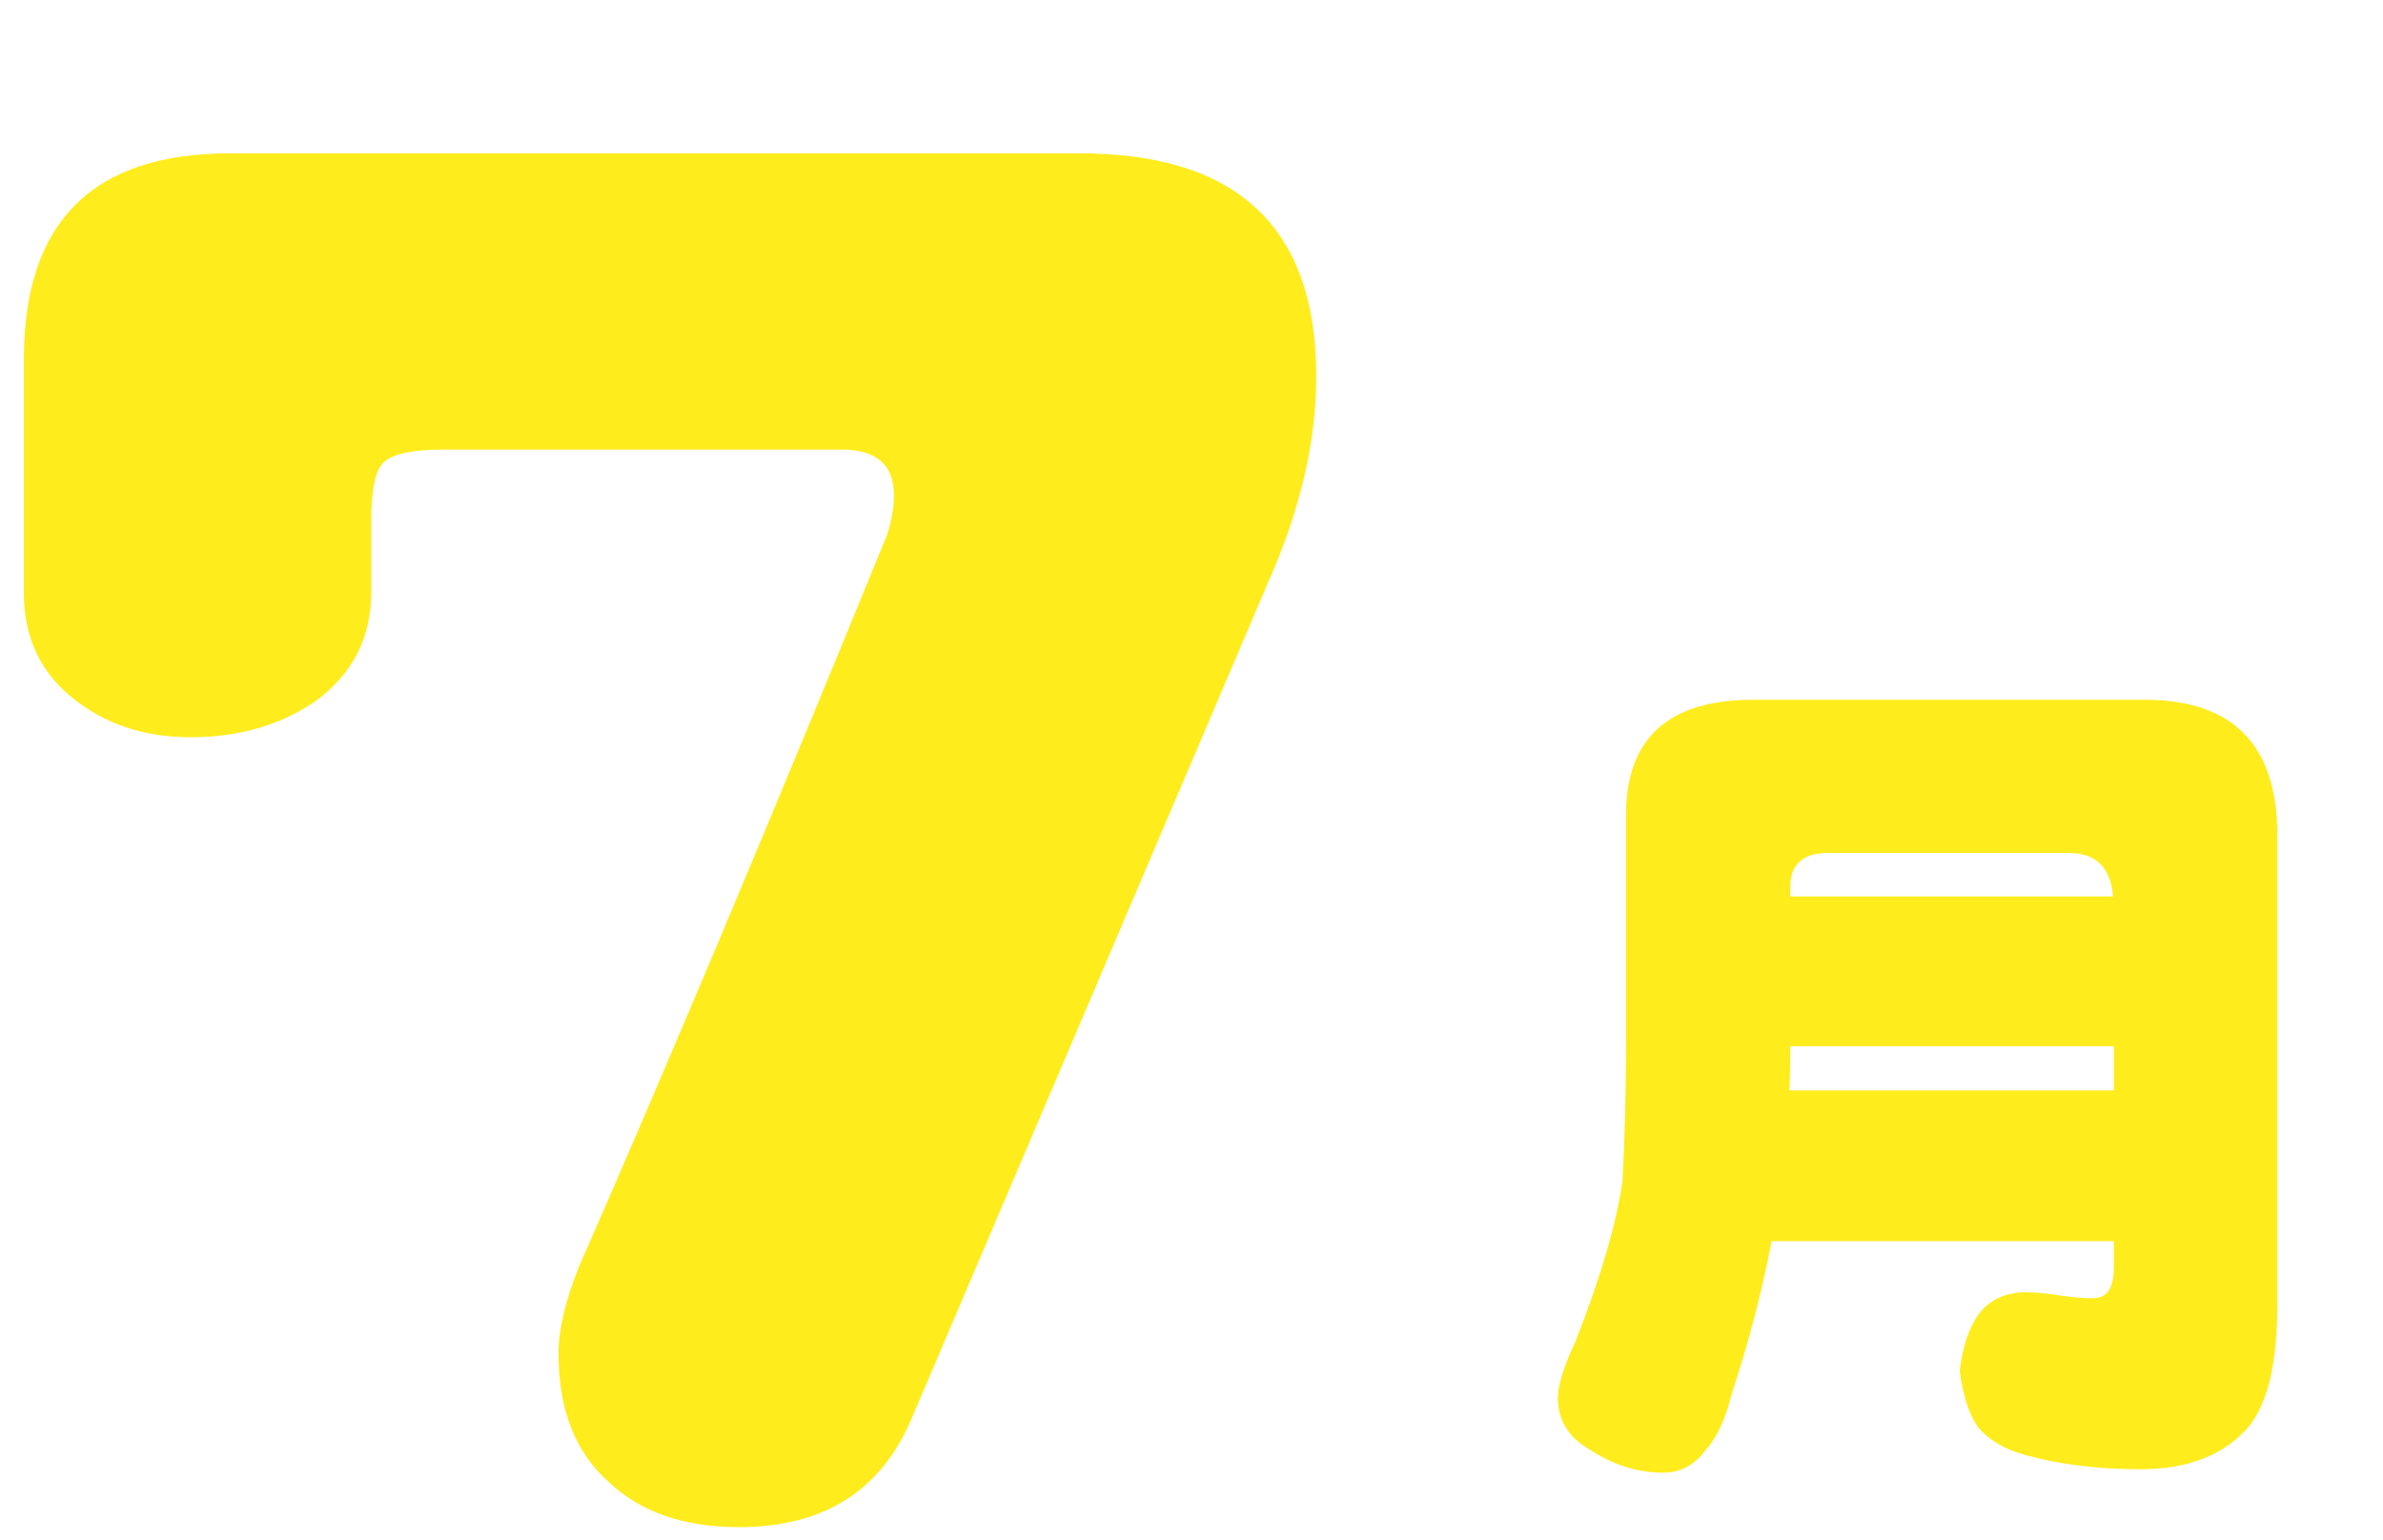 <svg width="82" height="53" viewBox="0 0 82 53" fill="none" xmlns="http://www.w3.org/2000/svg">
<g filter="url(#filter0_d)">
<path d="M46.887 14.457L34.348 43.871C33.293 46.332 31.32 47.562 28.43 47.562C26.516 47.562 25.012 47.035 23.918 45.98C22.785 44.965 22.219 43.5 22.219 41.586C22.219 40.766 22.453 39.77 22.922 38.598C25.891 31.84 29.426 23.441 33.527 13.402C33.684 12.895 33.762 12.445 33.762 12.055C33.762 11 33.156 10.473 31.945 10.473H18.293C17.238 10.473 16.555 10.609 16.242 10.883C15.93 11.117 15.773 11.801 15.773 12.934V15.395C15.773 16.957 15.129 18.207 13.84 19.145C12.629 19.965 11.203 20.375 9.562 20.375C8 20.375 6.672 19.945 5.578 19.086C4.406 18.188 3.82 16.957 3.82 15.395V7.367C3.82 2.641 6.184 0.277 10.91 0.277H40.148C45.578 0.277 48.293 2.836 48.293 7.953C48.293 10.023 47.824 12.191 46.887 14.457ZM66.949 19.086H76.793C79.84 19.086 81.363 20.639 81.363 23.744V39.916C81.363 41.85 81.051 43.227 80.426 44.047C79.586 45.062 78.326 45.57 76.647 45.57C75.182 45.57 73.853 45.404 72.662 45.072C71.959 44.877 71.422 44.555 71.051 44.105C70.738 43.637 70.533 42.992 70.436 42.172C70.533 41.352 70.748 40.707 71.08 40.238C71.451 39.75 71.978 39.496 72.662 39.477C73.033 39.477 73.453 39.516 73.922 39.594C74.293 39.652 74.664 39.682 75.035 39.682C75.504 39.682 75.738 39.33 75.738 38.627V37.719H63.961C63.629 39.457 63.17 41.215 62.584 42.992C62.369 43.852 62.076 44.486 61.705 44.897C61.315 45.424 60.826 45.688 60.24 45.688C59.342 45.688 58.482 45.414 57.662 44.867C56.959 44.457 56.607 43.871 56.607 43.109C56.607 42.68 56.812 42.025 57.223 41.147C58.102 38.9 58.639 37.055 58.834 35.609C58.912 34.066 58.951 32.533 58.951 31.01V23.07C58.951 20.414 60.406 19.086 63.316 19.086H66.949ZM75.738 32.533V31.01H64.606C64.606 31.537 64.596 32.045 64.576 32.533H75.738ZM75.709 25.854C75.631 24.857 75.123 24.359 74.186 24.359H65.894C65.035 24.359 64.606 24.75 64.606 25.531V25.854H75.709Z" fill="#FFEC1C"/>
</g>
<defs>
<filter id="filter0_d" x="0.82" y="0.277" width="80.543" height="52.285" filterUnits="userSpaceOnUse" color-interpolation-filters="sRGB">
<feFlood flood-opacity="0" result="BackgroundImageFix"/>
<feColorMatrix in="SourceAlpha" type="matrix" values="0 0 0 0 0 0 0 0 0 0 0 0 0 0 0 0 0 0 127 0"/>
<feOffset dx="-3" dy="5"/>
<feColorMatrix type="matrix" values="0 0 0 0 0 0 0 0 0 0.76 0 0 0 0 1 0 0 0 1 0"/>
<feBlend mode="normal" in2="BackgroundImageFix" result="effect1_dropShadow"/>
<feBlend mode="normal" in="SourceGraphic" in2="effect1_dropShadow" result="shape"/>
</filter>
</defs>
</svg>
